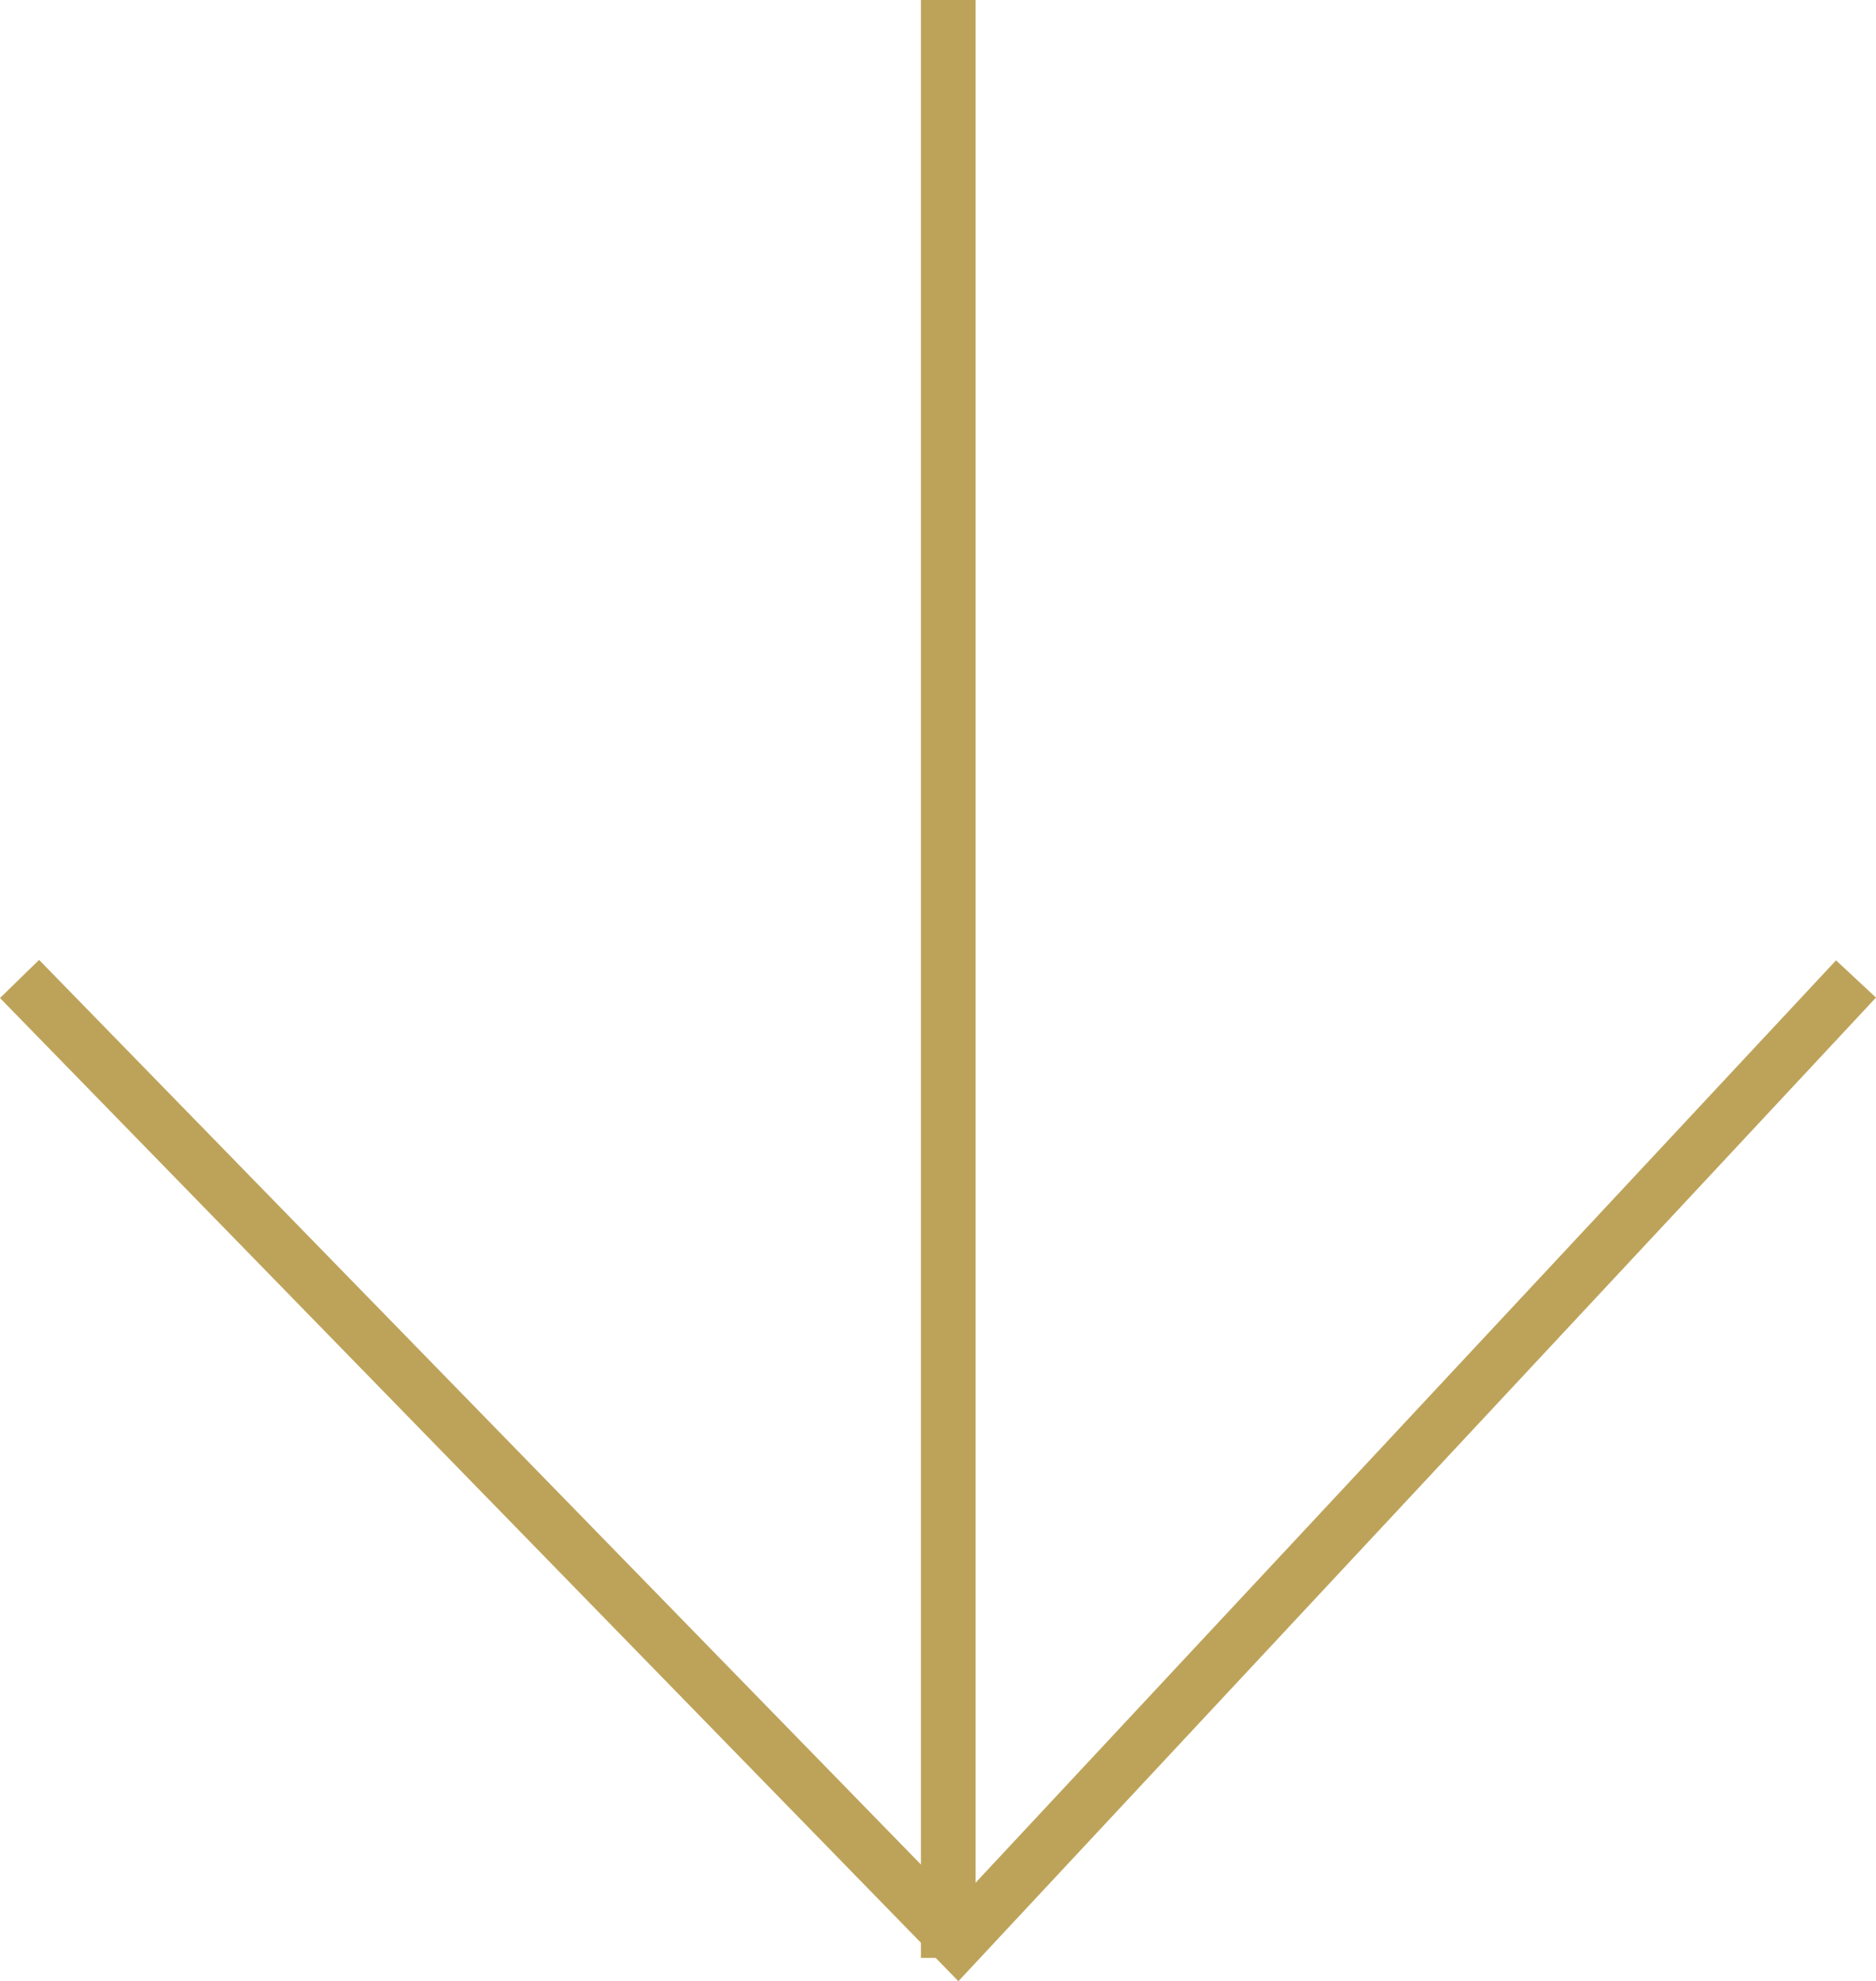 <svg xmlns="http://www.w3.org/2000/svg" width="68.704" height="72.559" viewBox="0 0 68.704 72.559">
  <g id="Group_65" data-name="Group 65" transform="translate(-136.284 -590)">
    <line id="Line_7" data-name="Line 7" y2="71.706" transform="translate(171.011 590)" fill="none" stroke="#bda35a" stroke-width="2"/>
    <path id="Path_200" data-name="Path 200" d="M307,606.25l34.367,35.257,32.889-35.257" transform="translate(-170 19.603)" fill="none" stroke="#bda35a" stroke-width="2"/>
  </g>
</svg>
